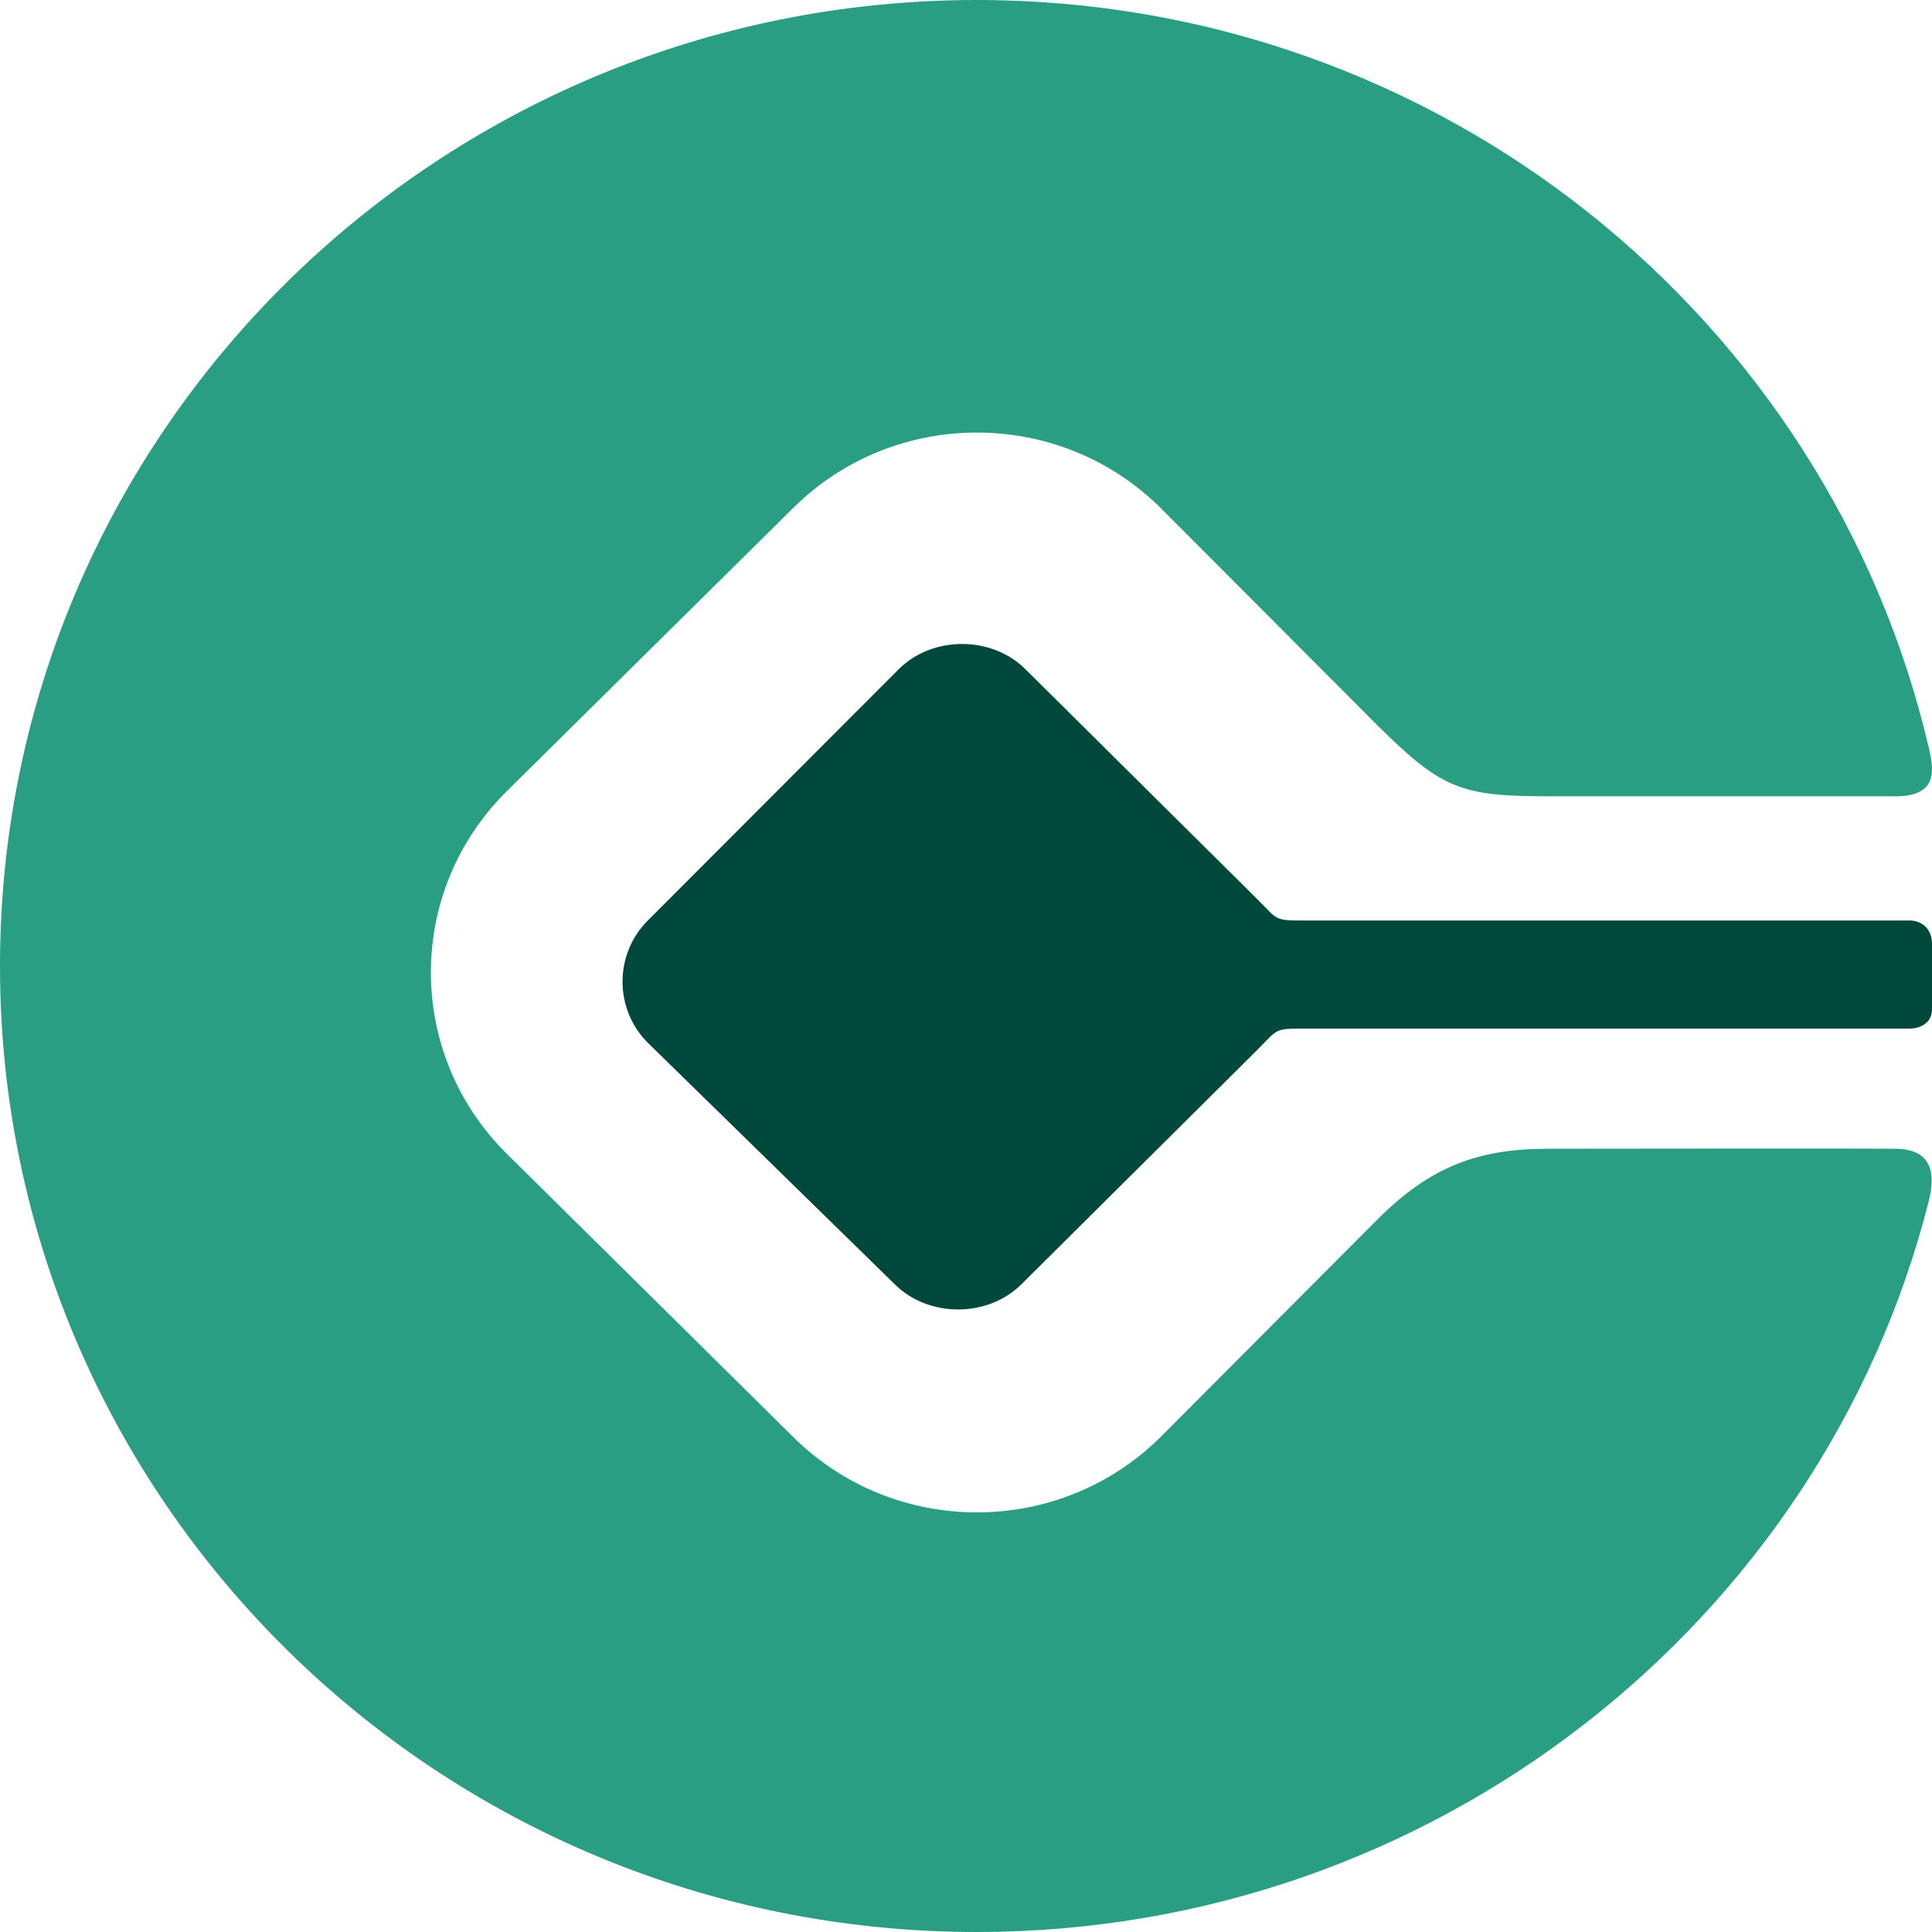 <svg width="278" height="278" viewBox="0 0 278 278" fill="none" xmlns="http://www.w3.org/2000/svg">
<path fill-rule="evenodd" clip-rule="evenodd" d="M147.565 96.31C142.714 91.451 134.154 91.451 129.303 96.31L93.216 132.452C88.365 137.311 88.365 145.189 93.216 150.048L128.73 184.777C133.581 189.636 142.141 189.636 146.992 184.777L180.869 151.115C183.974 148.004 183.28 148.004 187.938 148.005H274.911C274.911 148.005 278 148.005 278 145.177V135.91C278 132.452 274.911 132.452 274.911 132.452H187.938C183.279 132.453 183.974 132.452 180.869 129.342L147.565 96.31Z" fill="#00483B"/>
<path fill-rule="evenodd" clip-rule="evenodd" d="M272.781 114.58H222.727C210.299 114.58 207.453 113.521 198.386 104.556L166.958 73.05C152.384 58.639 128.754 58.639 114.18 73.051L72.932 113.838C58.358 128.249 58.358 151.614 72.932 166.026L114.18 206.813C128.755 221.224 152.384 221.224 166.958 206.813L198.386 175.285C205.755 167.998 212.489 165.297 222.727 165.297C239.411 165.28 266.581 165.242 272.781 165.297C278.981 165.351 278.176 170.312 277.498 172.978C262.167 233.321 206.353 278 140.571 278C62.936 278 0 215.768 0 139C0 62.232 62.936 0 140.571 0C207.28 0 263.136 45.947 277.537 107.583C278.252 110.64 278.981 114.58 272.781 114.58Z" fill="#2A9E83"/>
</svg>
